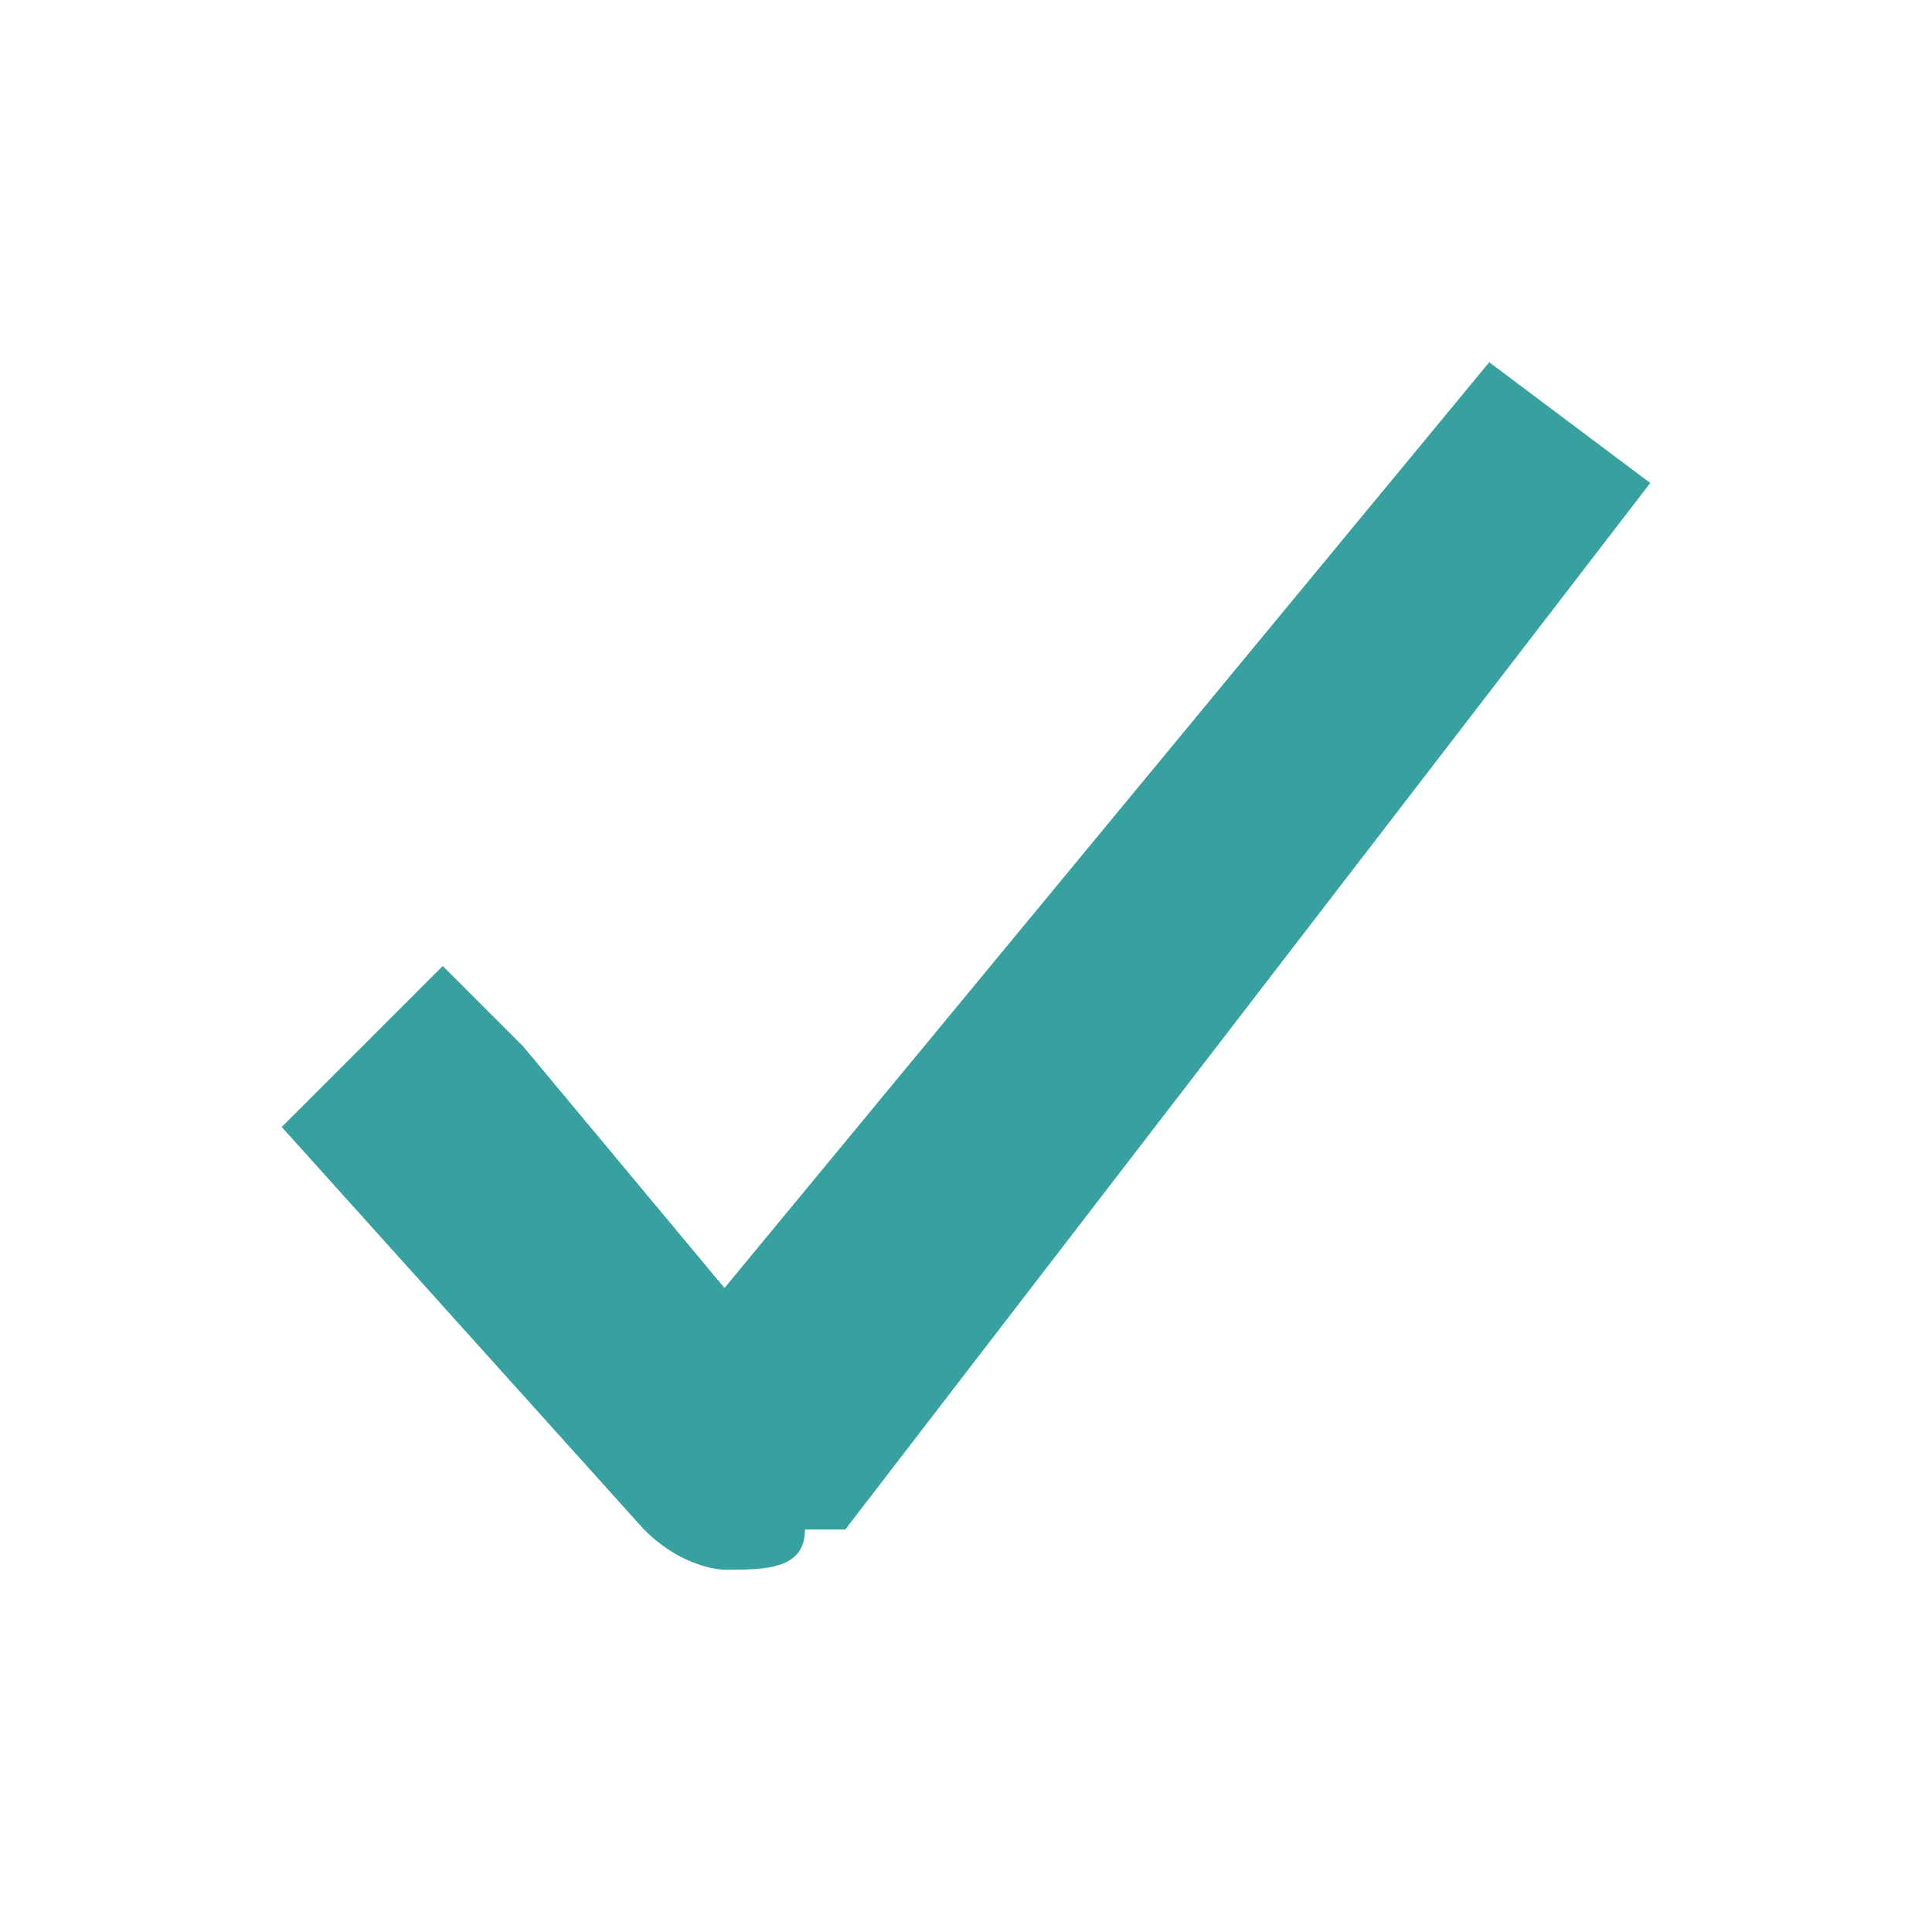 <?xml version="1.0" encoding="UTF-8"?>
<!DOCTYPE svg PUBLIC "-//W3C//DTD SVG 1.1//EN" "http://www.w3.org/Graphics/SVG/1.1/DTD/svg11.dtd">
<!-- Creator: CorelDRAW 2020 (64-Bit) -->
<svg xmlns="http://www.w3.org/2000/svg" xml:space="preserve" width="61px" height="61px" version="1.1" style="shape-rendering:geometricPrecision; text-rendering:geometricPrecision; image-rendering:optimizeQuality; fill-rule:evenodd; clip-rule:evenodd"
viewBox="0 0 0.48 0.48"
 xmlns:xlink="http://www.w3.org/1999/xlink"
 xmlns:xodm="http://www.corel.com/coreldraw/odm/2003">
 <defs>
  <style type="text/css">
   <![CDATA[
    .fil1 {fill:#37A19F;fill-rule:nonzero}
    .fil0 {fill:#FEFEFE;fill-opacity:0}
   ]]>
  </style>
 </defs>
 <g id="Layer_x0020_1">
  <polygon class="fil0" points="0,0 0.48,0 0.48,0.48 0,0.48 "/>
  <path class="fil1" d="M0.13 0.26l0.05 0.06 0.19 -0.23 0.04 0.03 -0.2 0.26 0 0c0,0 -0.01,0 -0.01,0 0,0 0,0 0,0 0,0.01 -0.01,0.01 -0.02,0.01 0,0 -0.01,0 -0.02,-0.01l-0.09 -0.1 0.04 -0.04 0.02 0.02z"/>
 </g>
</svg>
